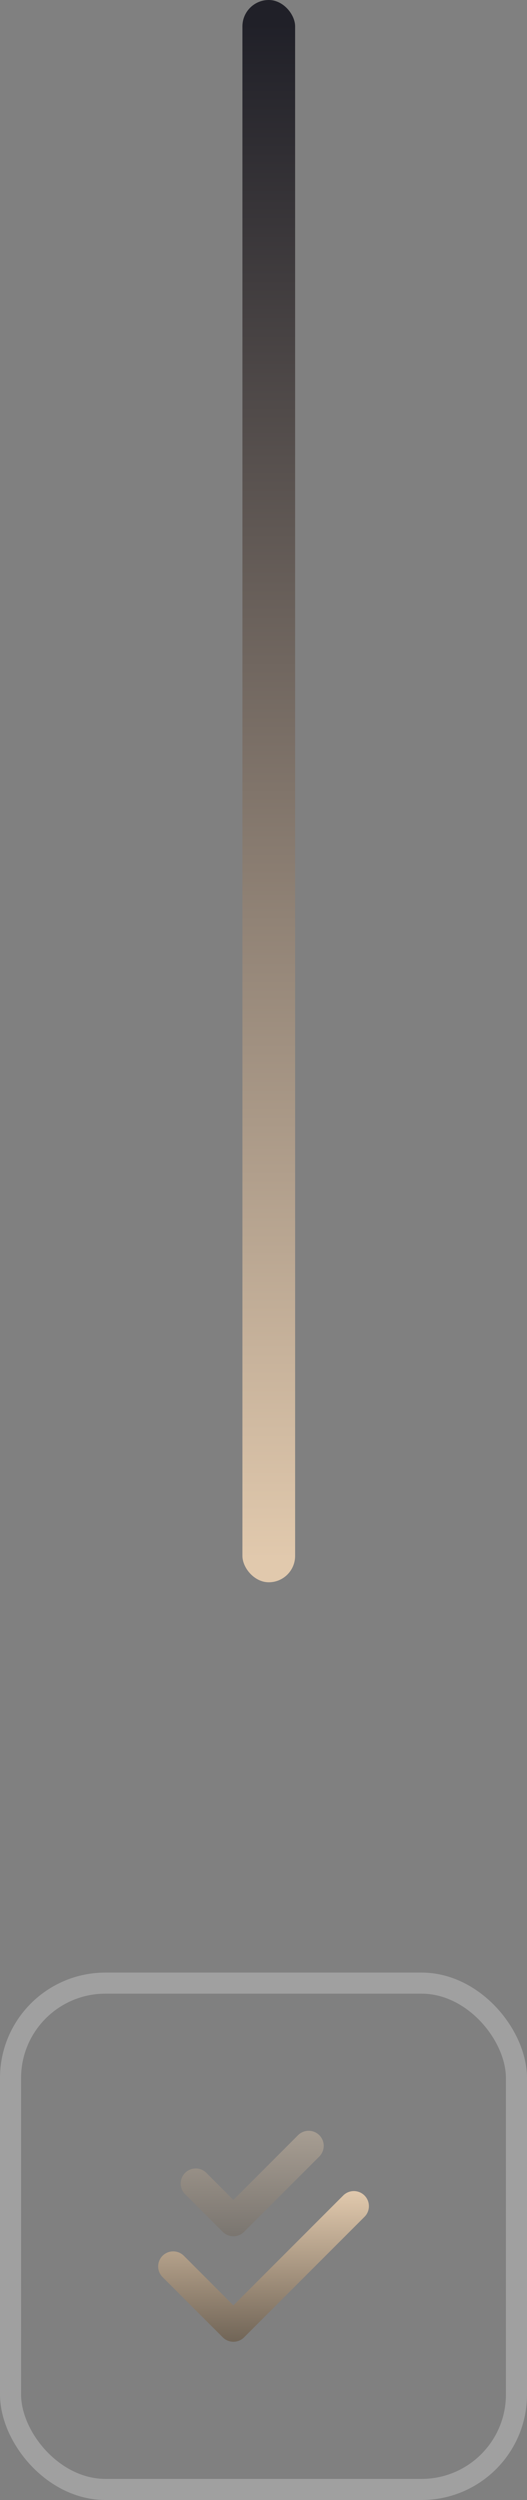<svg xmlns="http://www.w3.org/2000/svg" xmlns:xlink="http://www.w3.org/1999/xlink" width="50" height="237" viewBox="0 0 50 237">
  <rect x="0" y="0" width="50" height="237" fill="#808080" stroke="none"/>
  <defs>
    <linearGradient id="linear-gradient" x1="0.5" x2="0.5" y2="1" gradientUnits="objectBoundingBox">
      <stop offset="0" stop-color="#202028"/>
      <stop offset="1" stop-color="#e1c9ad"/>
    </linearGradient>
    <linearGradient id="linear-gradient-2" x1="0.5" x2="0.5" y2="1" gradientUnits="objectBoundingBox">
      <stop offset="0" stop-color="#e1c9ad"/>
      <stop offset="1" stop-color="#716557"/>
    </linearGradient>
  </defs>
  <g id="sep-1" transform="translate(-935 -1023)">
    <g id="Retângulo_5" data-name="Retângulo 5" transform="translate(935 1210)" fill="none" stroke="#fff" stroke-miterlimit="10" stroke-width="2" opacity="0.25">
      <rect width="50" height="50" rx="10" stroke="none"/>
      <rect x="1" y="1" width="48" height="48" rx="9" fill="none"/>
    </g>
    <rect id="Retângulo_288" data-name="Retângulo 288" width="5" height="150" rx="2.5" transform="translate(958 1023)" fill="url(#linear-gradient)"/>
    <g id="check-double" transform="translate(918 1193)">
      <path id="Caminho_245" data-name="Caminho 245" d="M52,161.429a1.428,1.428,0,0,0-2.438-1.01L39.143,170.839l-4.7-4.705a1.428,1.428,0,1,0-2.02,2.019l5.714,5.714a1.428,1.428,0,0,0,2.02,0l11.429-11.429A1.416,1.416,0,0,0,52,161.429Z" transform="translate(0 -122.286)" fill="url(#linear-gradient-2)"/>
      <path id="Caminho_246" data-name="Caminho 246" d="M83.991,41.58a1.425,1.425,0,0,0,2.019,0l7.143-7.143a1.428,1.428,0,1,0-2.02-2.02L85,38.554l-2.562-2.563a1.409,1.409,0,0,0-1.009-.42,1.428,1.428,0,0,0-1.01,2.438Z" transform="translate(-45.857)" opacity="0.4" fill="url(#linear-gradient-2)"/>
    </g>
  </g>
</svg>
